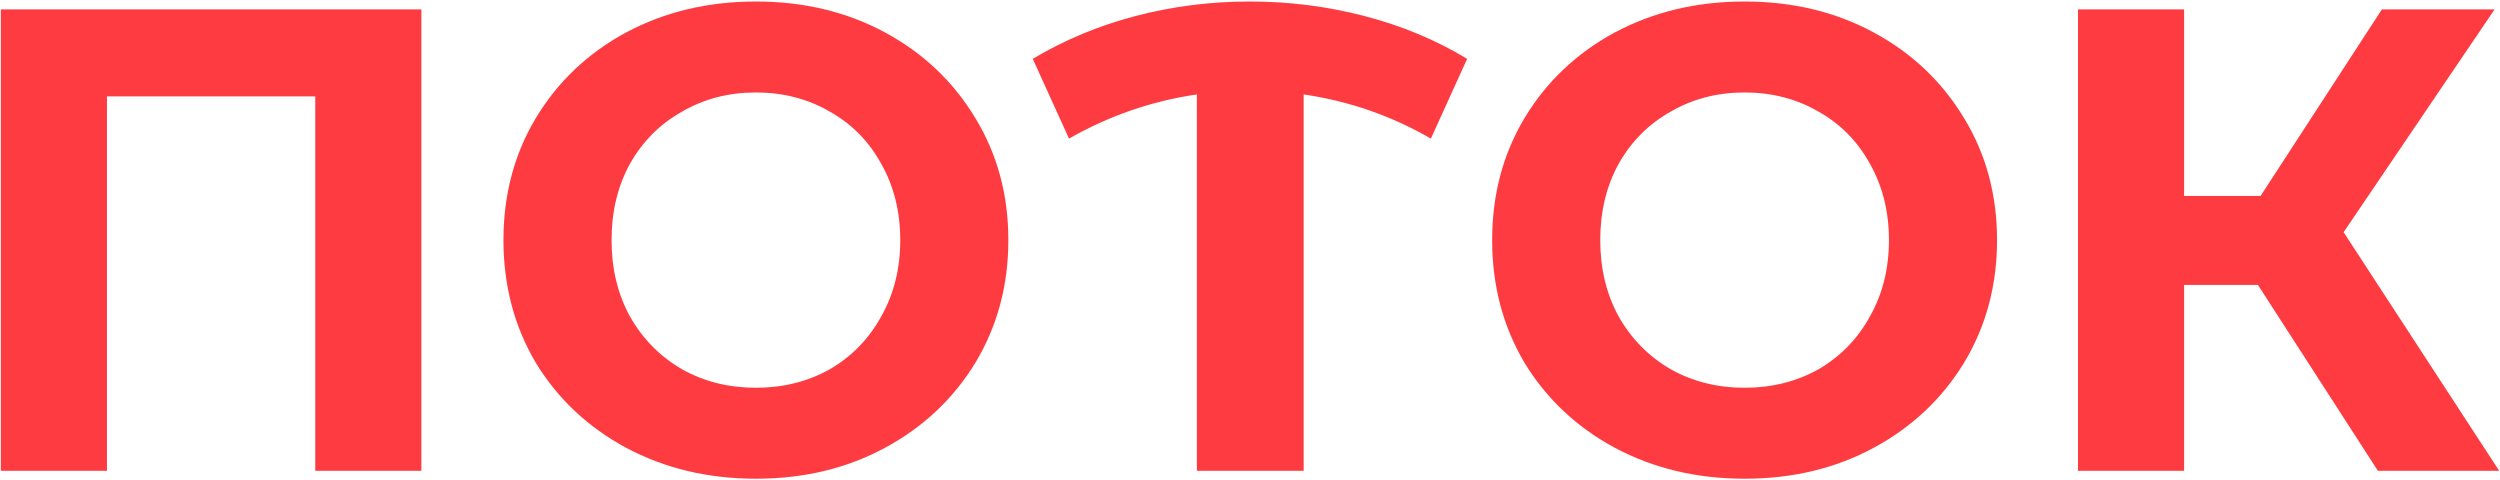 <?xml version="1.0" encoding="UTF-8"?> <svg xmlns="http://www.w3.org/2000/svg" width="531" height="102" viewBox="0 0 531 102" fill="none"><path d="M89.5 2V100H66.96V20.48H22.72V100H0.18V2H89.5ZM160.553 101.68C150.38 101.68 141.187 99.487 132.973 95.1C124.853 90.713 118.46 84.693 113.793 77.04C109.22 69.293 106.933 60.613 106.933 51C106.933 41.387 109.22 32.753 113.793 25.1C118.46 17.353 124.853 11.287 132.973 6.9C141.187 2.513 150.38 0.32 160.553 0.32C170.727 0.32 179.873 2.513 187.993 6.9C196.113 11.287 202.507 17.353 207.173 25.1C211.84 32.753 214.173 41.387 214.173 51C214.173 60.613 211.84 69.293 207.173 77.04C202.507 84.693 196.113 90.713 187.993 95.1C179.873 99.487 170.727 101.68 160.553 101.68ZM160.553 82.36C166.34 82.36 171.567 81.053 176.233 78.44C180.9 75.733 184.54 72 187.153 67.24C189.86 62.48 191.213 57.067 191.213 51C191.213 44.933 189.86 39.52 187.153 34.76C184.54 30 180.9 26.313 176.233 23.7C171.567 20.993 166.34 19.64 160.553 19.64C154.767 19.64 149.54 20.993 144.873 23.7C140.207 26.313 136.52 30 133.813 34.76C131.2 39.52 129.893 44.933 129.893 51C129.893 57.067 131.2 62.48 133.813 67.24C136.52 72 140.207 75.733 144.873 78.44C149.54 81.053 154.767 82.36 160.553 82.36ZM303.918 29.44C295.518 24.587 286.511 21.46 276.898 20.06V100H254.218V20.06C244.604 21.46 235.551 24.587 227.058 29.44L219.358 12.5C226.078 8.487 233.358 5.453 241.198 3.4C249.038 1.347 257.111 0.32 265.418 0.32C273.818 0.32 281.938 1.347 289.778 3.4C297.711 5.453 304.991 8.487 311.618 12.5L303.918 29.44ZM370.553 101.68C360.38 101.68 351.187 99.487 342.973 95.1C334.853 90.713 328.46 84.693 323.793 77.04C319.22 69.293 316.933 60.613 316.933 51C316.933 41.387 319.22 32.753 323.793 25.1C328.46 17.353 334.853 11.287 342.973 6.9C351.187 2.513 360.38 0.32 370.553 0.32C380.727 0.32 389.873 2.513 397.993 6.9C406.113 11.287 412.507 17.353 417.173 25.1C421.84 32.753 424.173 41.387 424.173 51C424.173 60.613 421.84 69.293 417.173 77.04C412.507 84.693 406.113 90.713 397.993 95.1C389.873 99.487 380.727 101.68 370.553 101.68ZM370.553 82.36C376.34 82.36 381.567 81.053 386.233 78.44C390.9 75.733 394.54 72 397.153 67.24C399.86 62.48 401.213 57.067 401.213 51C401.213 44.933 399.86 39.52 397.153 34.76C394.54 30 390.9 26.313 386.233 23.7C381.567 20.993 376.34 19.64 370.553 19.64C364.767 19.64 359.54 20.993 354.873 23.7C350.207 26.313 346.52 30 343.813 34.76C341.2 39.52 339.893 44.933 339.893 51C339.893 57.067 341.2 62.48 343.813 67.24C346.52 72 350.207 75.733 354.873 78.44C359.54 81.053 364.767 82.36 370.553 82.36ZM479.585 60.52H463.905V100H441.365V2H463.905V41.62H480.145L505.905 2H529.845L497.785 49.32L530.825 100H505.065L479.585 60.52Z" fill="#FE3B41"></path></svg> 